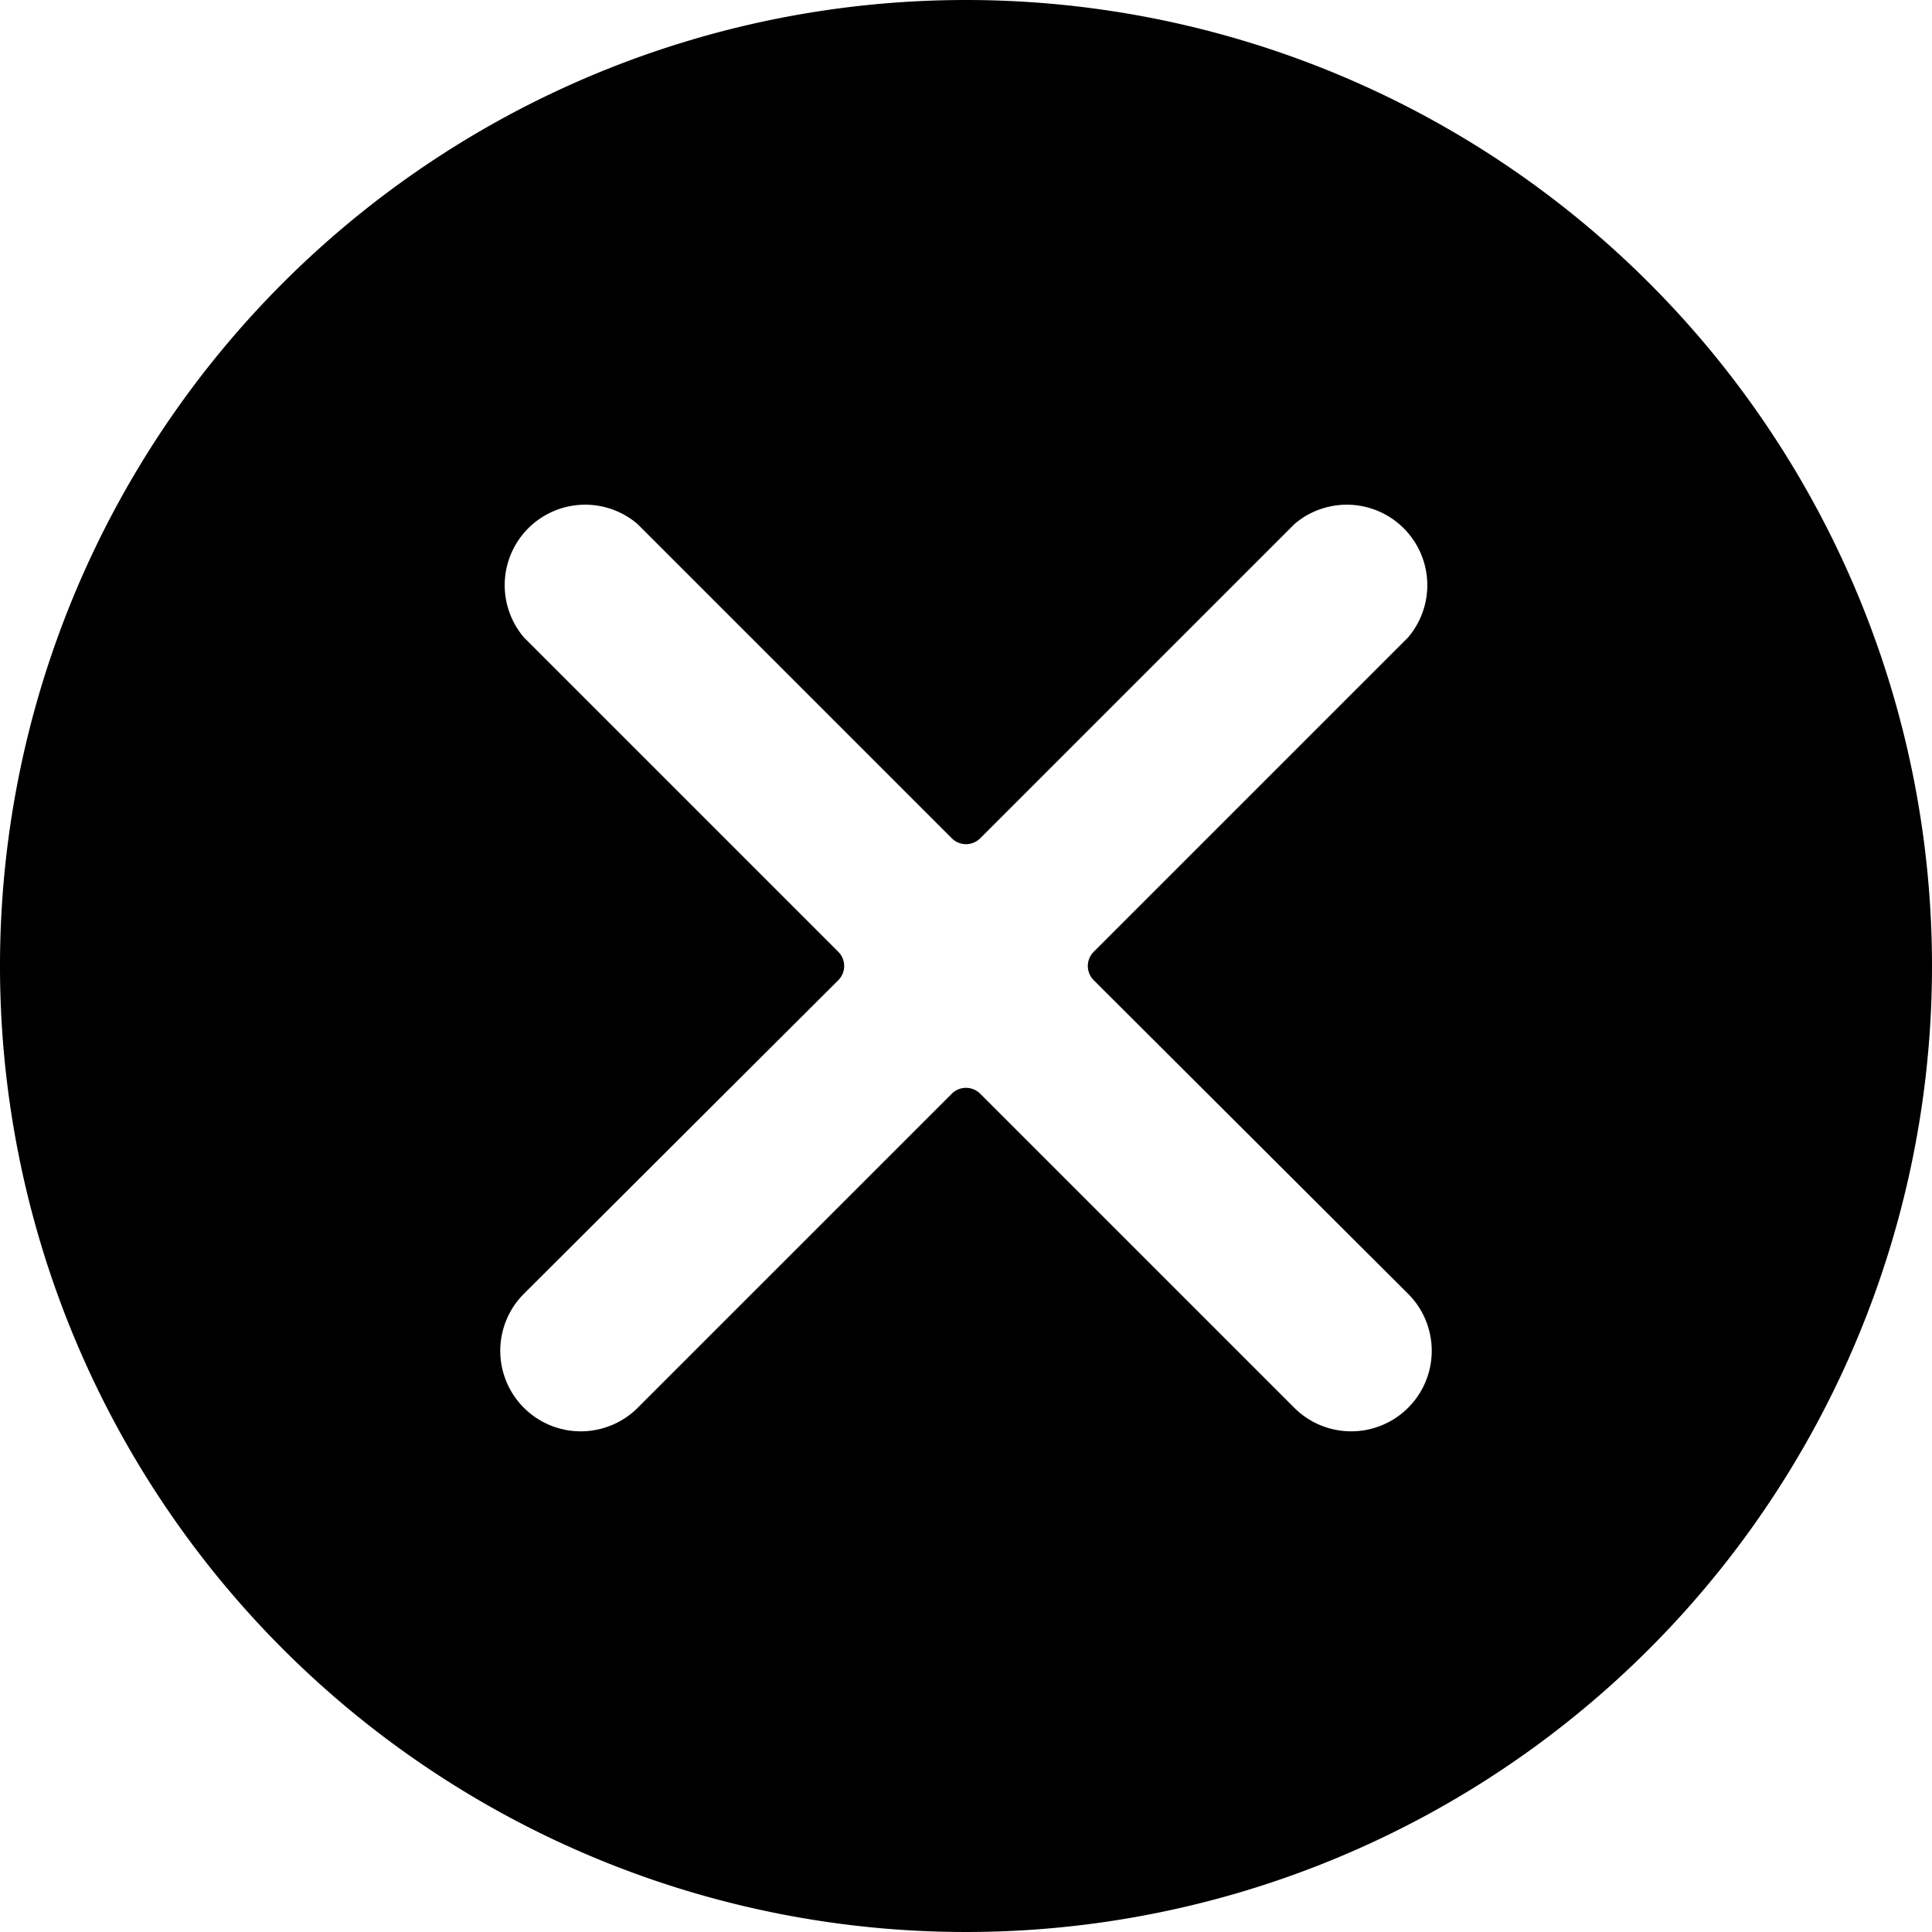 <svg xmlns="http://www.w3.org/2000/svg" viewBox="0 0 24 24"><path d="M12 0a12 12 0 1 0 12 12A12 12 0 0 0 12 0Zm5.49 16.07a1 1 0 0 1 -1.41 1.42l-3.9 -3.9a0.25 0.25 0 0 0 -0.36 0l-3.9 3.9a1 1 0 1 1 -1.41 -1.42l3.9 -3.89a0.25 0.25 0 0 0 0 -0.36l-3.9 -3.9a1 1 0 0 1 1.41 -1.41l3.9 3.9a0.25 0.25 0 0 0 0.36 0l3.9 -3.9a1 1 0 0 1 1.41 1.41l-3.9 3.9a0.25 0.25 0 0 0 0 0.36Z" fill="#000000" stroke-width="1"></path></svg>